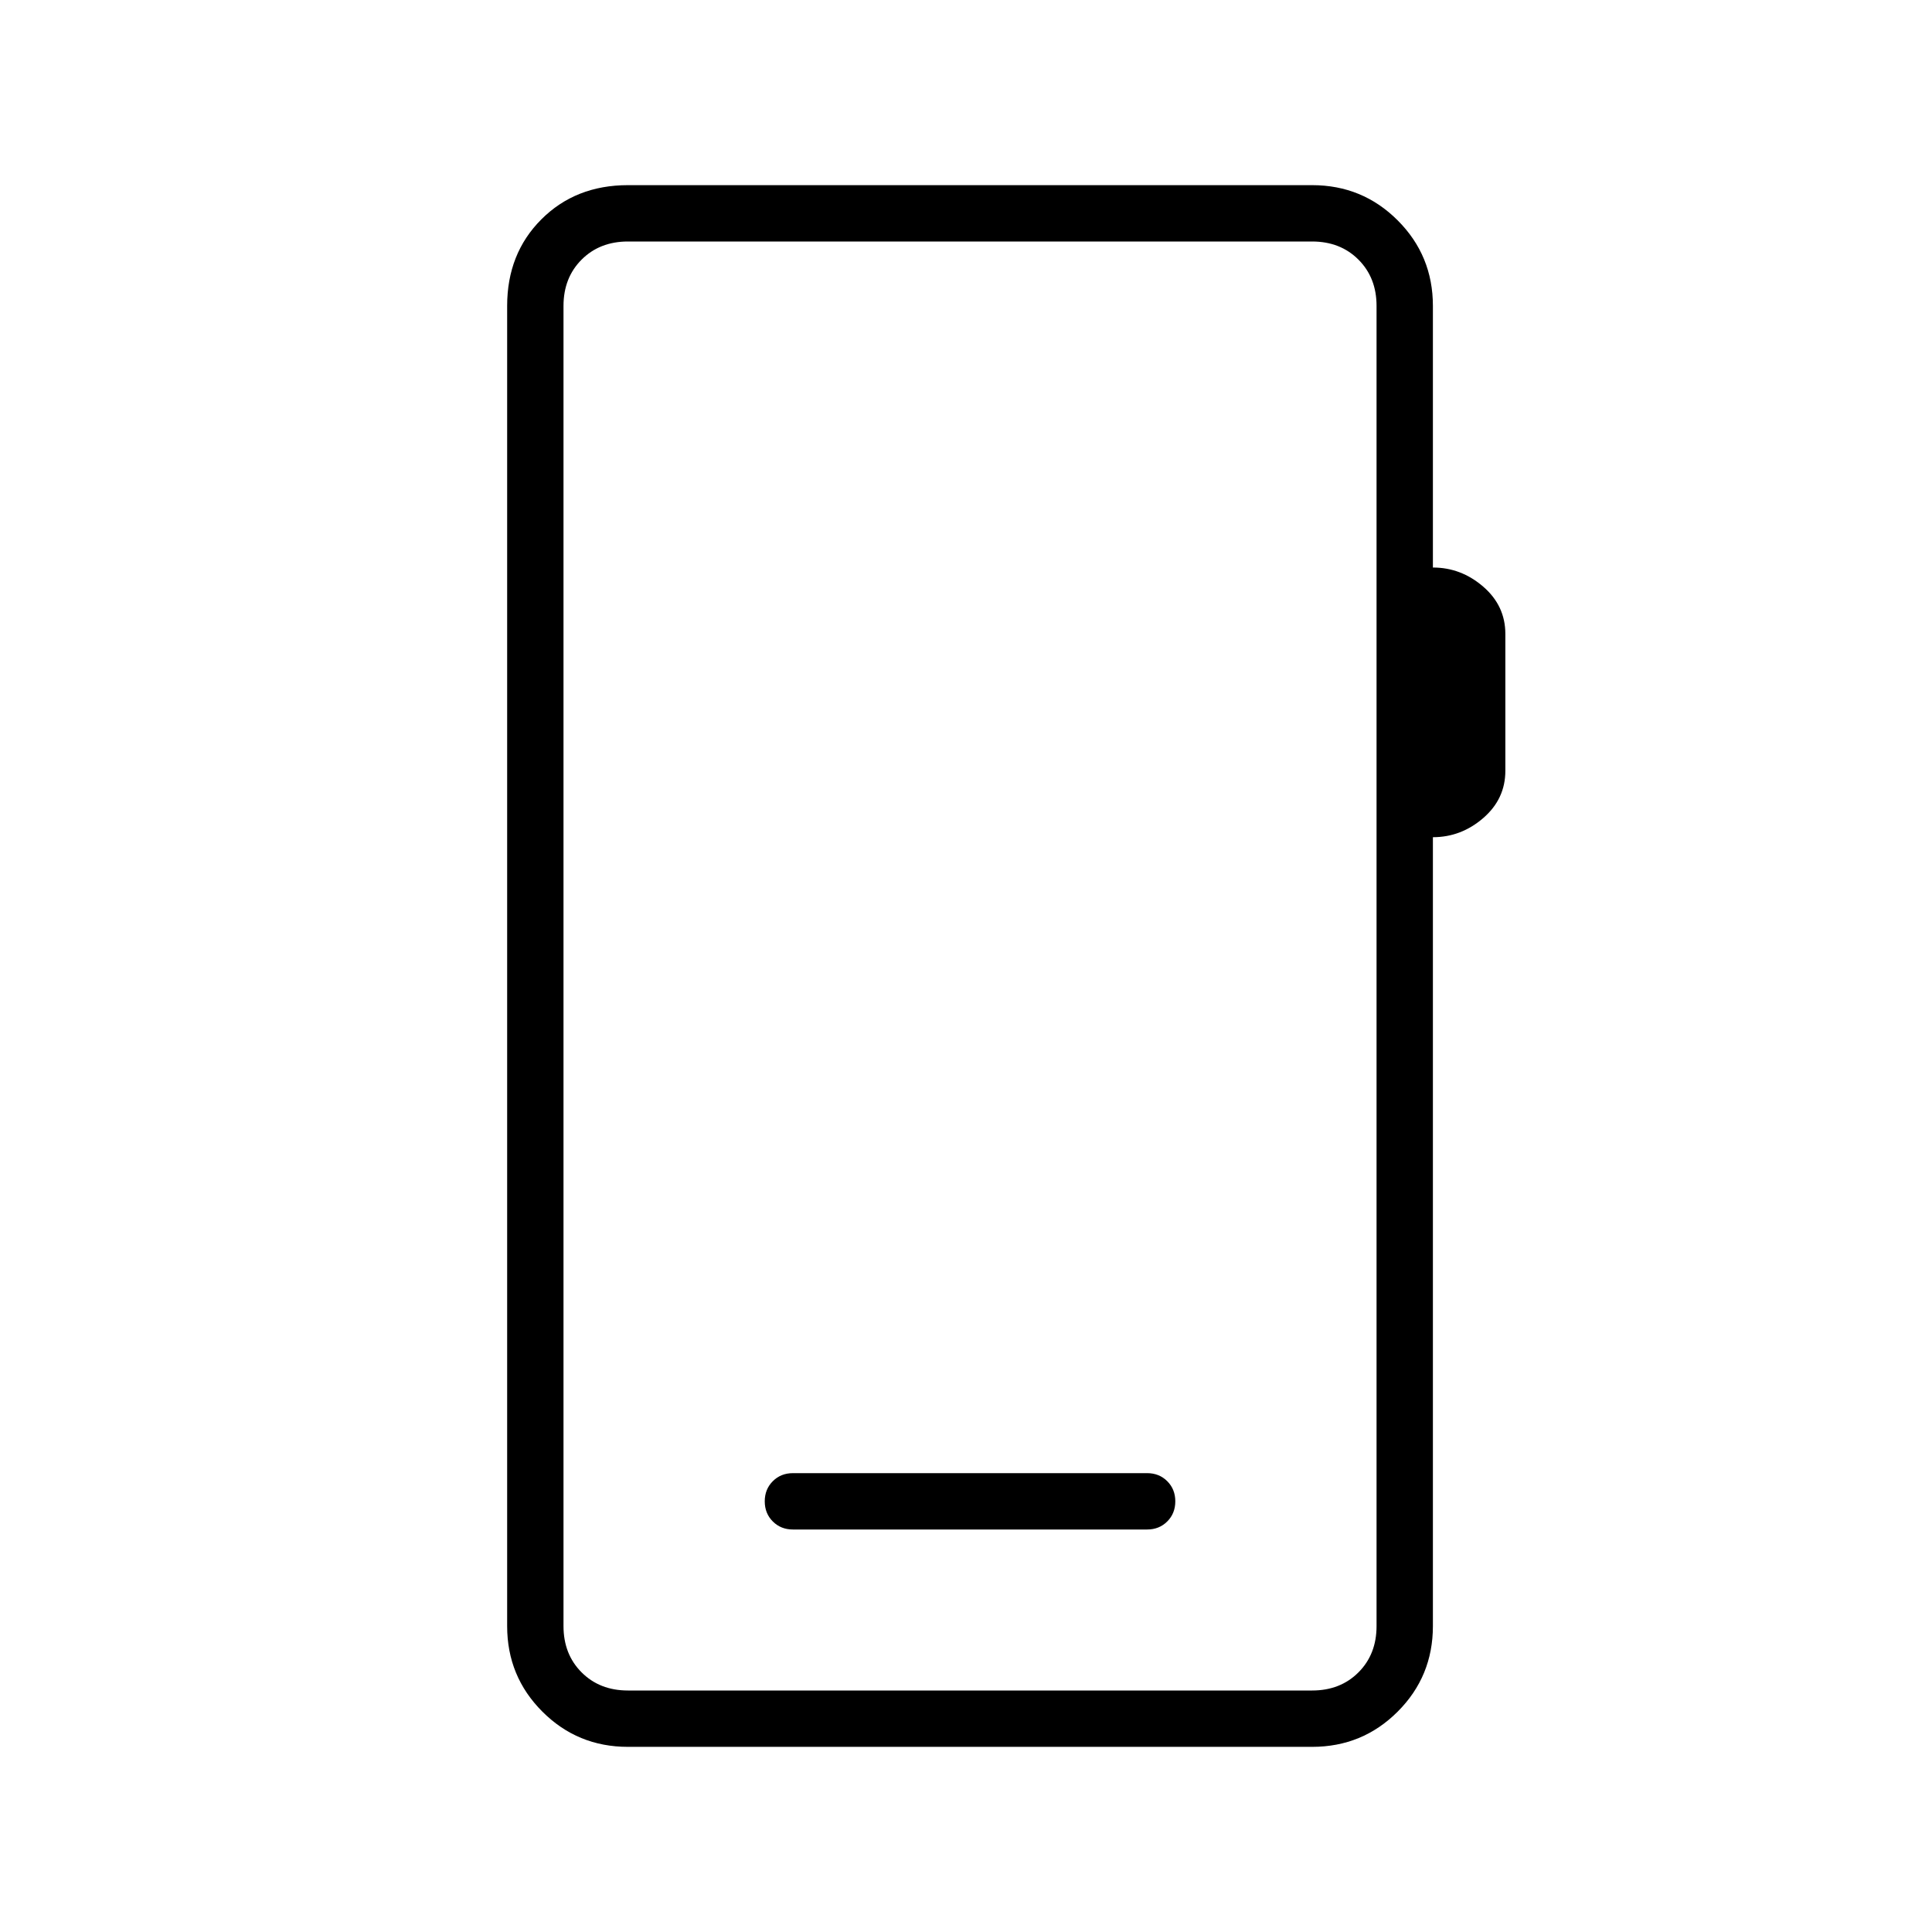 <svg xmlns="http://www.w3.org/2000/svg" height="24px" viewBox="0 -960 960 960" width="24px" fill="#000"><path d="M312-92q-25 0-42.5-17.5T252-152v-656q0-26 17-43t43-17h340q25 0 42.5 17.5T712-808v130q14 0 25 9.5t11 23.5v68q0 14-11 23.5t-25 9.5v392q0 25-17.5 42.5T652-92H312Zm0-28h340q14 0 23-9t9-23v-656q0-14-9-23t-23-9H312q-14 0-23 9t-9 23v656q0 14 9 23t23 9Zm-32 0v-720 720Zm114-80h176q6 0 10-4t4-10q0-6-4-10t-10-4H394q-6 0-10 4t-4 10q0 6 4 10t10 4Z"/></svg>